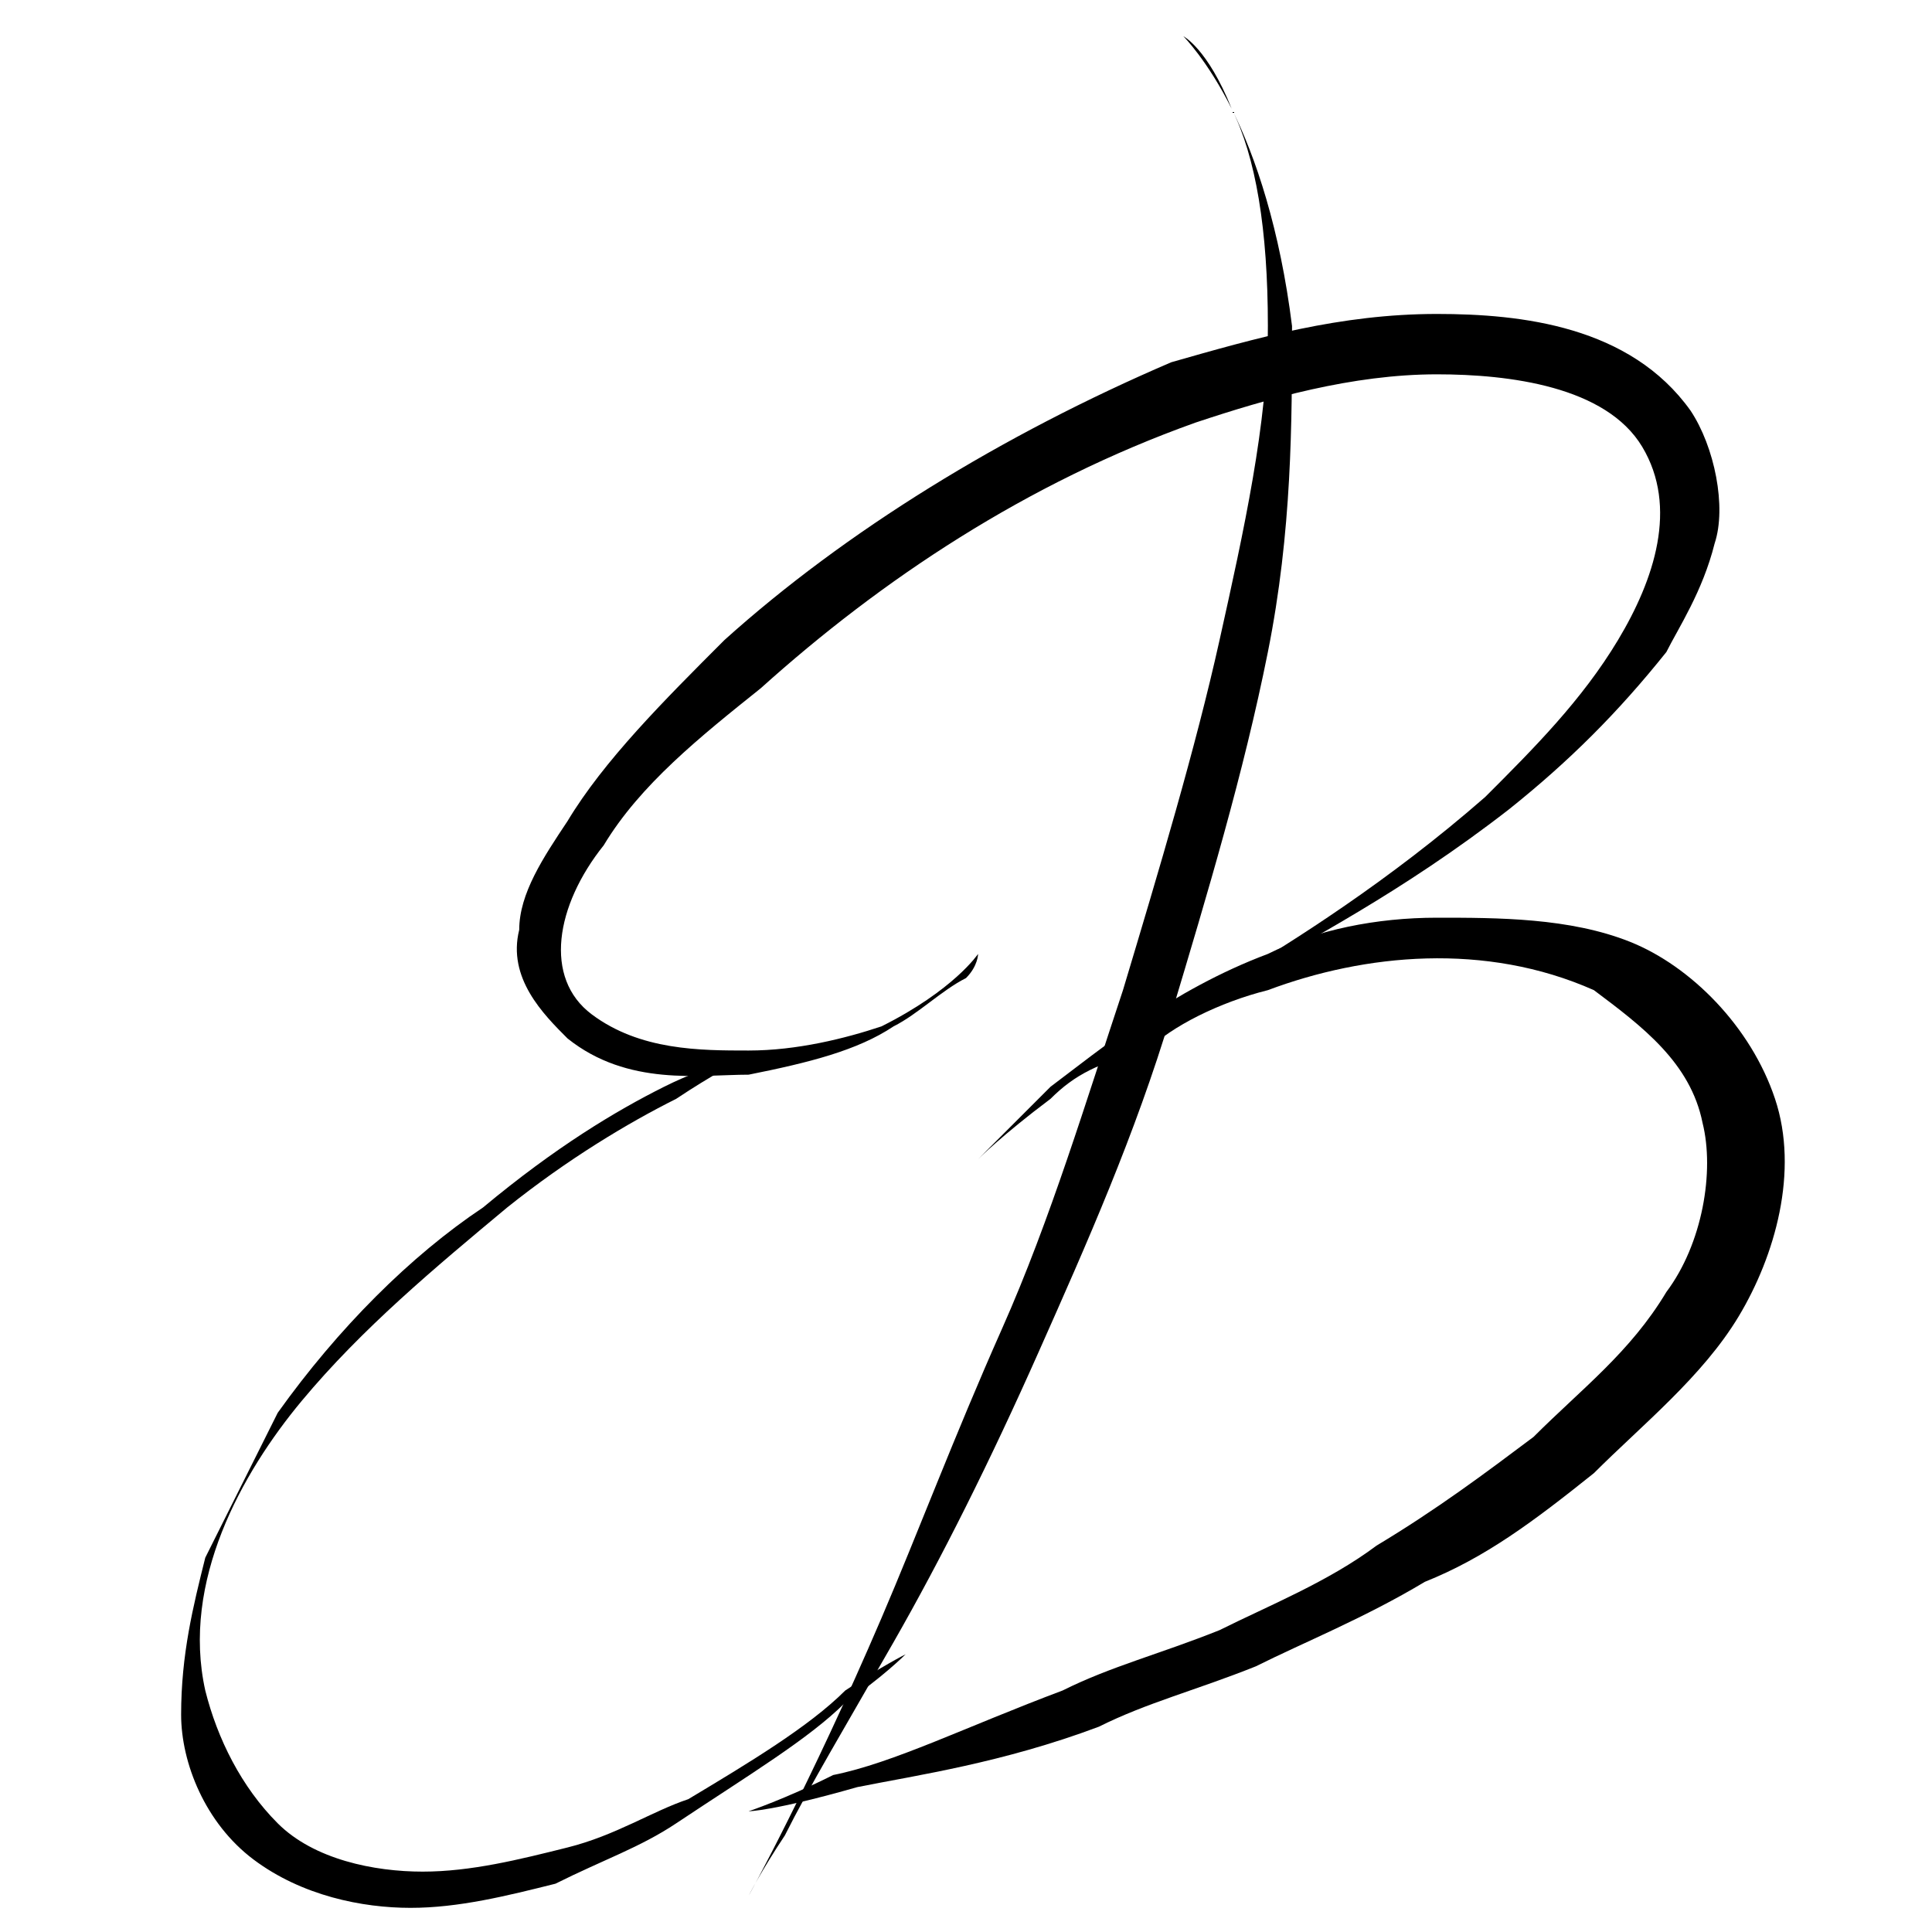 <?xml version="1.0" encoding="utf-8"?>
<!-- Generator: Adobe Illustrator 17.1.0, SVG Export Plug-In . SVG Version: 6.00 Build 0)  -->
<!DOCTYPE svg PUBLIC "-//W3C//DTD SVG 1.1//EN" "http://www.w3.org/Graphics/SVG/1.1/DTD/svg11.dtd">
<svg version="1.1" xmlns="http://www.w3.org/2000/svg" xmlns:xlink="http://www.w3.org/1999/xlink" x="0px" y="0px"
	 viewBox="0 0 16 16" enable-background="new 0 0 16 16" xml:space="preserve">
<g id="Background">
</g>
<g id="Layer_1">
	<g>
		<path fill="none" stroke="#000000" stroke-miterlimit="10" d="M11.6,10.6"/>
		<path fill="none" stroke="#000000" stroke-miterlimit="10" d="M11.1,10.5"/>
		<g>
			<path d="M7.5,13.7c0,0-0.2,0.2-0.5,0.4c-0.3,0.3-0.8,0.6-1.4,1c-0.3,0.2-0.6,0.3-1,0.5c-0.4,0.1-0.8,0.2-1.2,0.2
				c-0.4,0-0.9-0.1-1.3-0.4c-0.4-0.3-0.6-0.8-0.6-1.2c0-0.5,0.1-0.9,0.2-1.3c0.2-0.4,0.4-0.8,0.6-1.2c0.5-0.7,1.1-1.3,1.7-1.7
				C4.6,9.5,5.1,9.2,5.5,9c0.4-0.2,0.6-0.2,0.6-0.2l0,0c0,0-0.2,0.1-0.5,0.3C5.2,9.3,4.7,9.6,4.2,10C3.6,10.5,3,11,2.5,11.6
				c-0.5,0.6-1,1.5-0.8,2.4c0.1,0.4,0.3,0.8,0.6,1.1c0.3,0.3,0.8,0.4,1.2,0.4c0.4,0,0.8-0.1,1.2-0.2c0.4-0.1,0.7-0.3,1-0.4
				C6.2,14.6,6.7,14.3,7,14C7.3,13.8,7.5,13.7,7.5,13.7L7.5,13.7z"/>
		</g>
		<g>
			<path d="M8.1,7.9c0,0,0,0.1-0.1,0.2C7.8,8.2,7.6,8.4,7.4,8.5C7.1,8.7,6.7,8.8,6.2,8.9c-0.4,0-1,0.1-1.5-0.3
				C4.5,8.4,4.2,8.1,4.3,7.7c0-0.3,0.2-0.6,0.4-0.9C5,6.3,5.5,5.8,6,5.3C7,4.4,8.3,3.6,9.7,3c0.7-0.2,1.4-0.4,2.2-0.4
				c0.7,0,1.6,0.1,2.1,0.8c0.2,0.3,0.3,0.8,0.2,1.1c-0.1,0.4-0.3,0.7-0.4,0.9c-0.4,0.5-0.8,0.9-1.3,1.3c-0.9,0.7-1.7,1.1-2.2,1.4
				C9.7,8.5,9.3,8.6,9.3,8.6s0.3-0.2,0.9-0.5c0.5-0.3,1.3-0.8,2.1-1.5c0.4-0.4,0.8-0.8,1.1-1.3c0.3-0.5,0.5-1.1,0.2-1.6
				c-0.3-0.5-1.1-0.6-1.7-0.6c-0.7,0-1.4,0.2-2,0.4C8.5,4,7.3,4.8,6.3,5.7C5.8,6.1,5.3,6.5,5,7C4.6,7.5,4.5,8.1,4.9,8.4
				c0.4,0.3,0.9,0.3,1.3,0.3c0.4,0,0.8-0.1,1.1-0.2C7.9,8.2,8.1,7.9,8.1,7.9z"/>
		</g>
		<g>
			<path d="M8.1,9.6c0,0,0.2-0.2,0.6-0.6c0.4-0.3,1-0.8,1.8-1.1c0.4-0.2,0.9-0.3,1.4-0.3c0.5,0,1.1,0,1.6,0.2c0.5,0.2,1,0.7,1.2,1.3
				c0.2,0.6,0,1.3-0.3,1.8c-0.3,0.5-0.8,0.9-1.2,1.3c-0.5,0.4-0.9,0.7-1.4,0.9c-0.5,0.3-1,0.5-1.4,0.7c-0.5,0.2-0.9,0.3-1.3,0.5
				c-0.8,0.3-1.5,0.4-2,0.5C6.4,15,6.2,15,6.2,15s0.3-0.1,0.7-0.3c0.5-0.1,1.1-0.4,1.9-0.7c0.4-0.2,0.8-0.3,1.3-0.5
				c0.4-0.2,0.9-0.4,1.3-0.7c0.5-0.3,0.9-0.6,1.3-0.9c0.4-0.4,0.8-0.7,1.1-1.2c0.3-0.4,0.4-1,0.3-1.4c-0.1-0.5-0.5-0.8-0.9-1.1
				c-0.9-0.4-1.9-0.3-2.7,0c-0.4,0.1-0.8,0.3-1,0.5C9.1,8.8,8.9,8.9,8.7,9.1C8.3,9.4,8.1,9.6,8.1,9.6z"/>
		</g>
		<path fill="none" stroke="#000000" stroke-miterlimit="10" d="M10.6,5.1"/>
		<g>
			<path d="M6.2,15.7c0,0,0.5-0.9,1.1-2.3c0.3-0.7,0.6-1.5,1-2.4c0.4-0.9,0.7-1.9,1-2.8c0.3-1,0.6-2,0.8-2.9
				c0.2-0.9,0.4-1.8,0.4-2.6c0-0.8-0.1-1.4-0.3-1.8C10,0.4,9.8,0.3,9.8,0.3c0,0,0.2,0.2,0.4,0.6c0.2,0.4,0.4,1,0.5,1.8
				c0,0.8,0,1.7-0.2,2.7c-0.2,1-0.5,2-0.8,3c-0.3,1-0.7,1.9-1.1,2.8c-0.4,0.9-0.8,1.7-1.2,2.4c-0.4,0.7-0.7,1.2-0.9,1.6
				C6.3,15.5,6.2,15.7,6.2,15.7z"/>
		</g>
	</g>
</g>
</svg>
